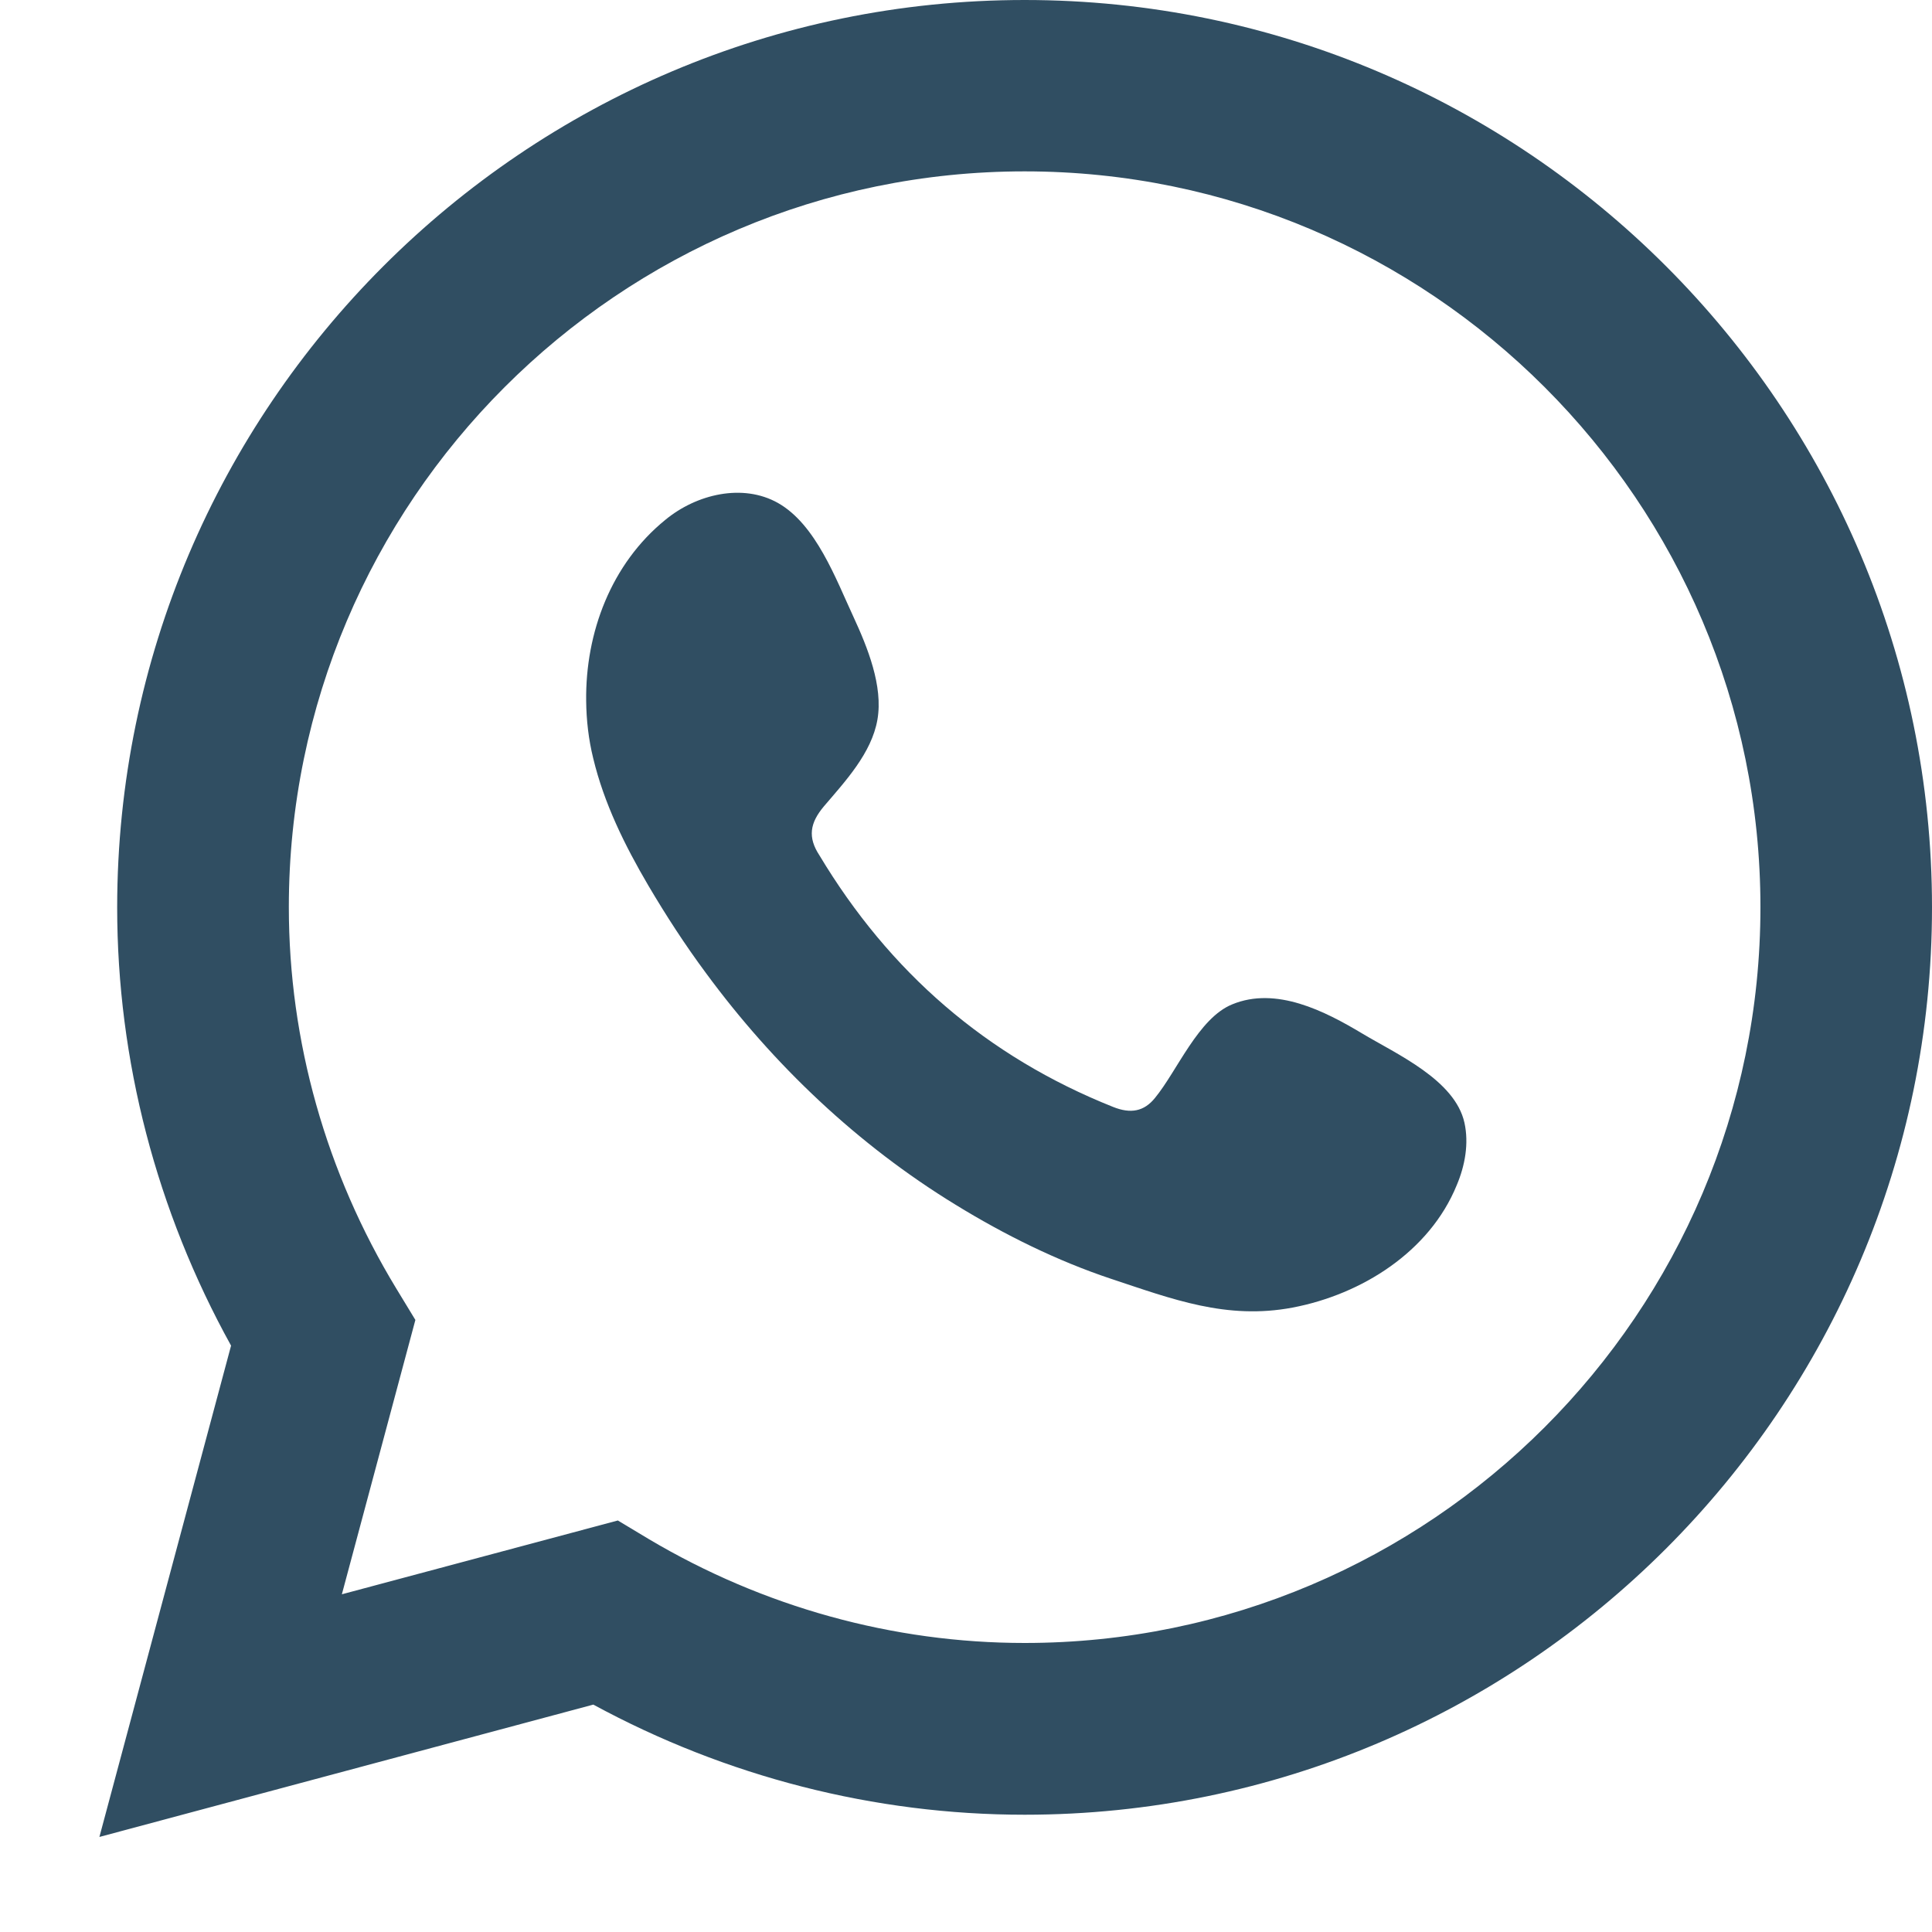 <?xml version="1.0" encoding="utf-8"?>
<!-- Generator: Adobe Illustrator 16.0.0, SVG Export Plug-In . SVG Version: 6.00 Build 0)  -->
<!DOCTYPE svg PUBLIC "-//W3C//DTD SVG 1.1//EN" "http://www.w3.org/Graphics/SVG/1.1/DTD/svg11.dtd">
<svg version="1.1" id="Capa_1" xmlns="http://www.w3.org/2000/svg" xmlns:xlink="http://www.w3.org/1999/xlink" x="0px" y="0px"
	 width="20px" height="20px" viewBox="0 0 20 20" enable-background="new 0 0 20 20" xml:space="preserve">
<g>
	<path fill="#304E62" d="M1.029,19.016l1.363-5.086c-0.771-1.393-1.179-2.953-1.179-4.537C1.215,4.215,5.429,0,10.607,0
		C15.787,0,20,4.215,20,9.393c0,5.18-4.213,9.393-9.393,9.393c-1.557,0-3.091-0.394-4.465-1.14L1.029,19.016z M6.396,15.74
		l0.321,0.193c1.183,0.702,2.526,1.075,3.89,1.075c4.199,0,7.617-3.416,7.617-7.617c0-4.199-3.418-7.617-7.617-7.617
		c-4.2,0-7.617,3.418-7.617,7.617c0,1.387,0.386,2.752,1.113,3.949l0.197,0.324l-0.761,2.84L6.396,15.74z"/>
	<path fill="#304E62" d="M14.102,10.699c-0.387-0.232-0.891-0.49-1.346-0.302c-0.35,0.142-0.57,0.689-0.799,0.968
		c-0.115,0.143-0.254,0.166-0.434,0.094c-1.312-0.523-2.316-1.398-3.04-2.604C8.36,8.668,8.383,8.52,8.53,8.346
		c0.22-0.258,0.493-0.55,0.553-0.896c0.061-0.348-0.104-0.752-0.247-1.062C8.652,5.992,8.447,5.43,8.054,5.207
		C7.689,5.001,7.21,5.115,6.888,5.381c-0.561,0.455-0.829,1.168-0.82,1.875c0.002,0.2,0.025,0.4,0.073,0.594
		c0.112,0.467,0.327,0.902,0.57,1.316c0.184,0.312,0.381,0.616,0.597,0.907c0.7,0.952,1.573,1.78,2.585,2.399
		c0.505,0.31,1.049,0.58,1.611,0.767c0.631,0.209,1.193,0.426,1.877,0.297c0.715-0.136,1.418-0.578,1.699-1.267
		c0.086-0.203,0.127-0.432,0.08-0.646C15.062,11.18,14.461,10.914,14.102,10.699z"/>
</g>
</svg>
